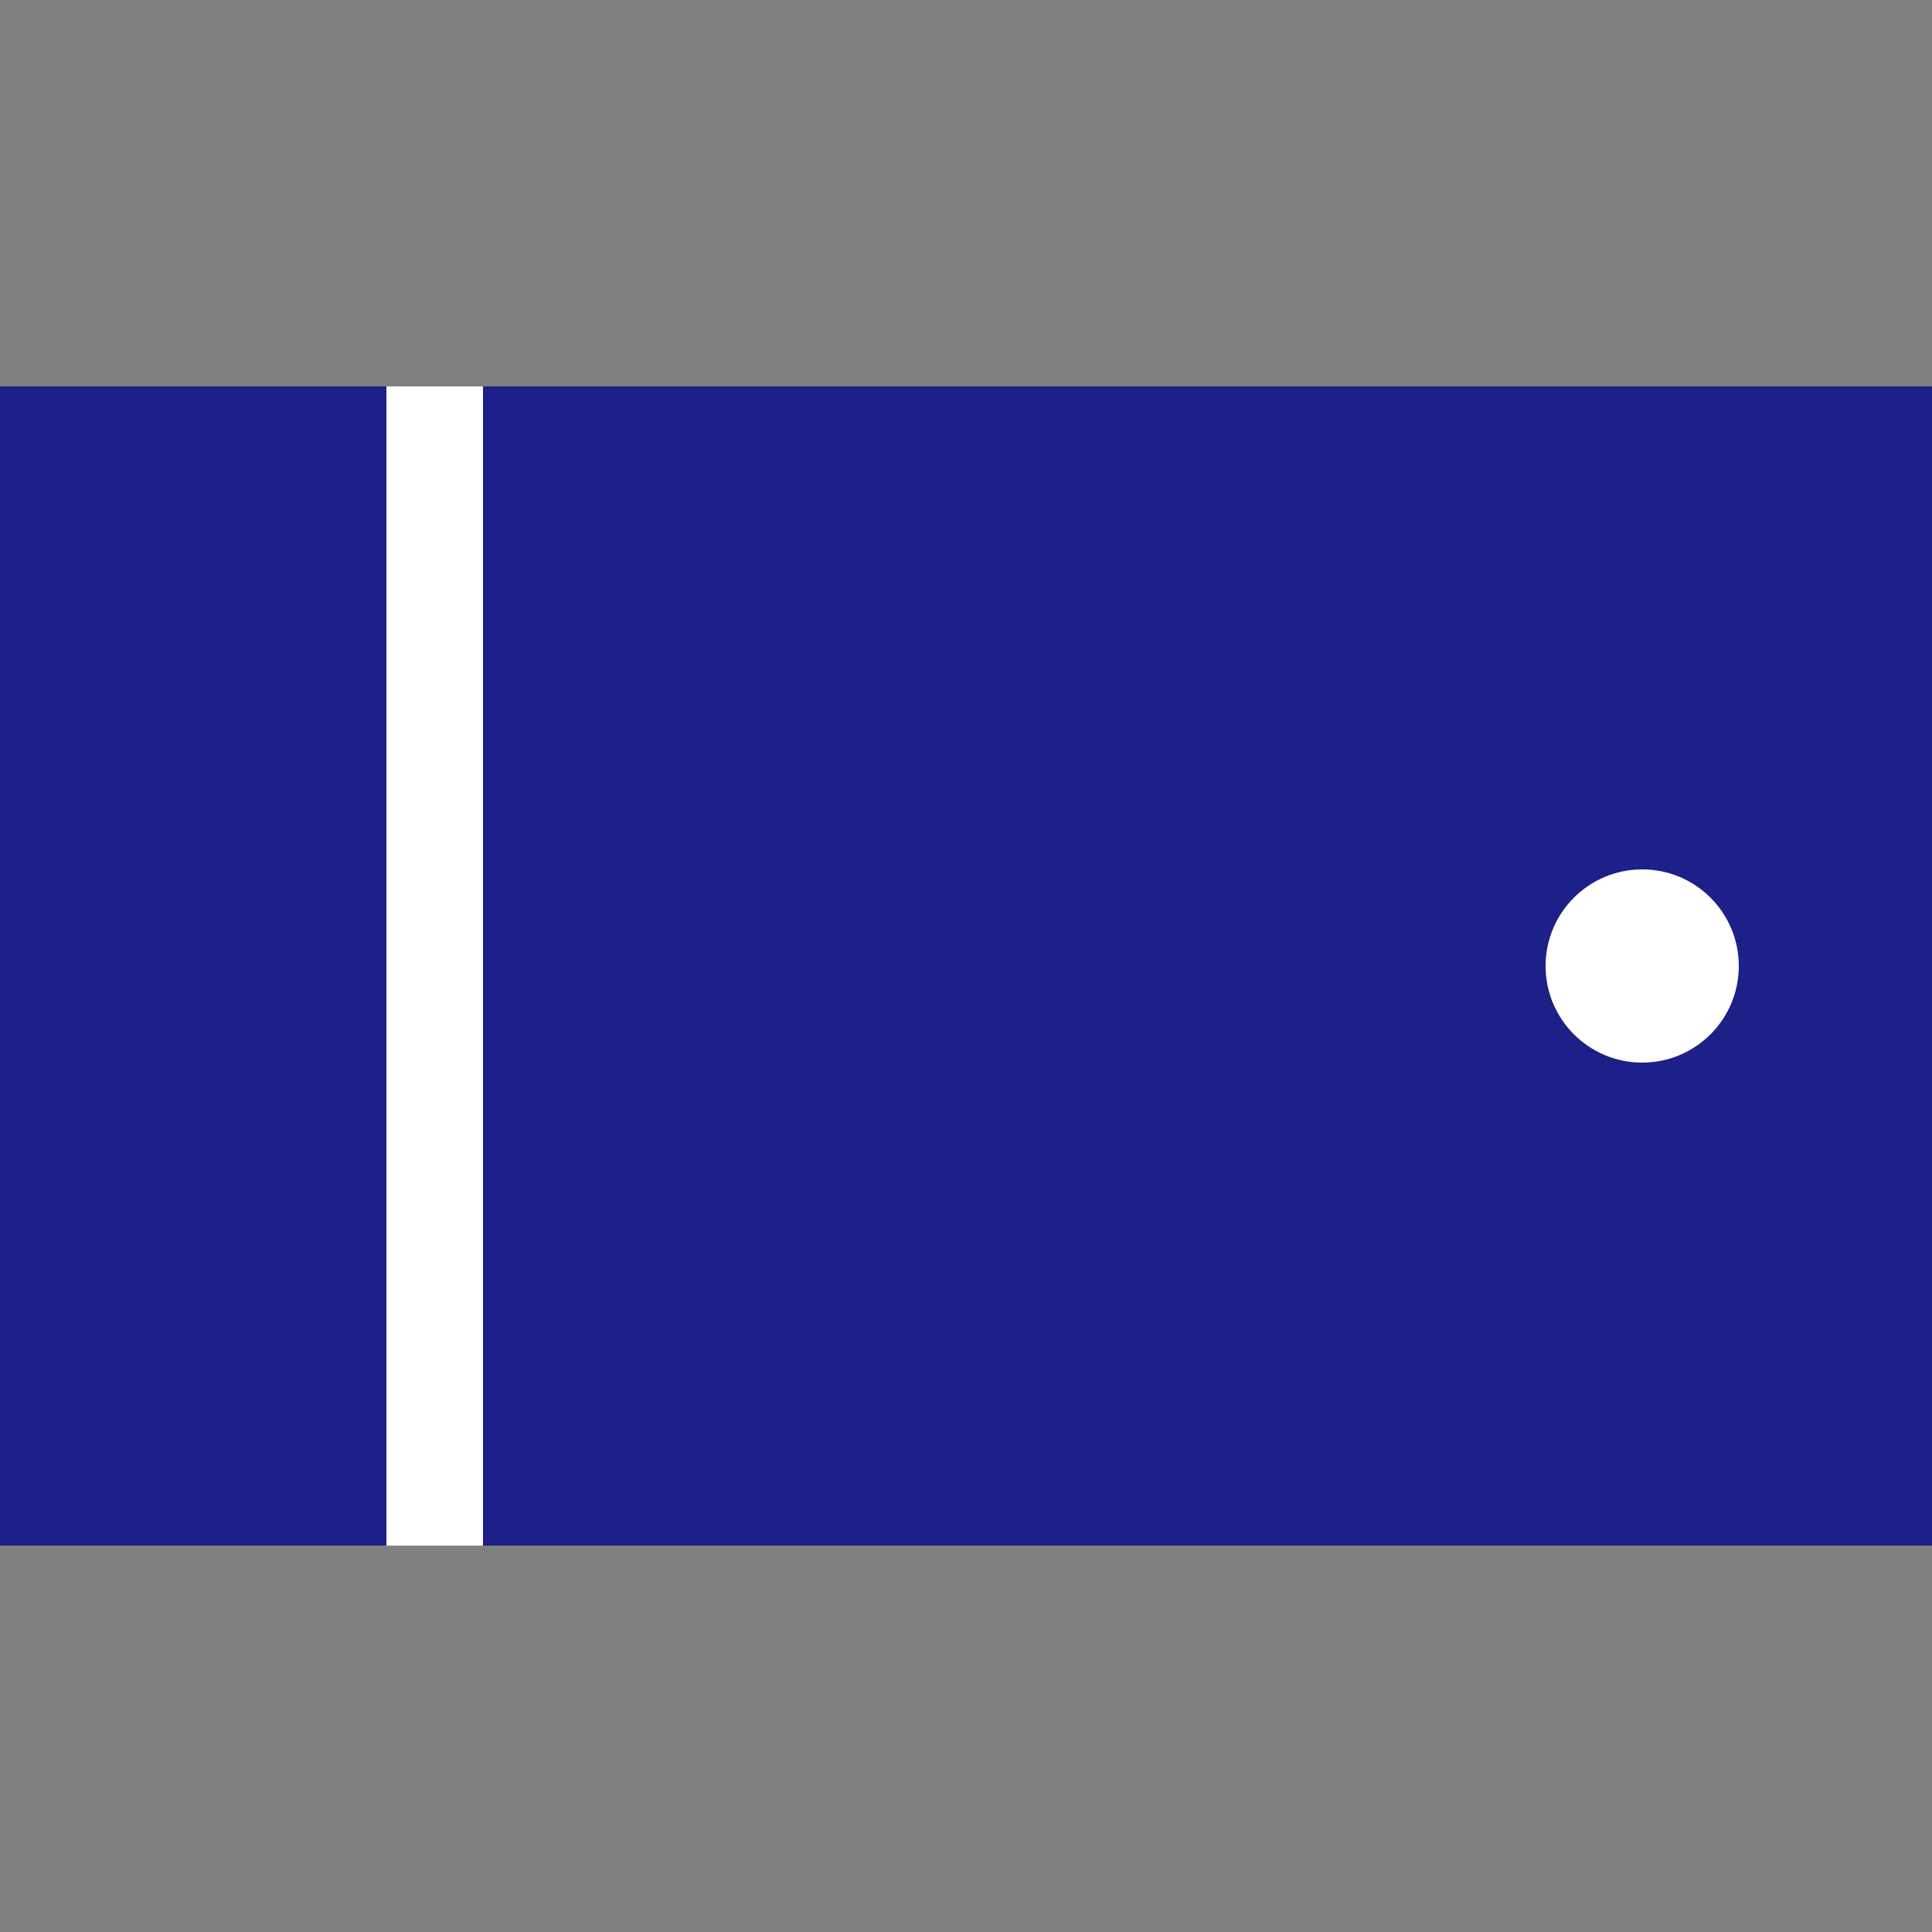<?xml version="1.0" encoding="UTF-8"?><svg id="b" xmlns="http://www.w3.org/2000/svg" viewBox="0 0 20 20"><rect x="0" y="0" width="20" height="20" fill="#808080" stroke="none"/><defs><style>.d{fill:none;}.d,.e,.f{stroke-width:0px;}.e{fill:#fff;}.f{fill:#1d2088;}</style></defs><g id="c"><rect class="d" width="20" height="20"/><rect class="f" x="0" y="4" width="20" height="12"/><circle class="e" cx="17" cy="10" r="1"/><rect class="e" x="4" y="4" width="1" height="12"/></g></svg>